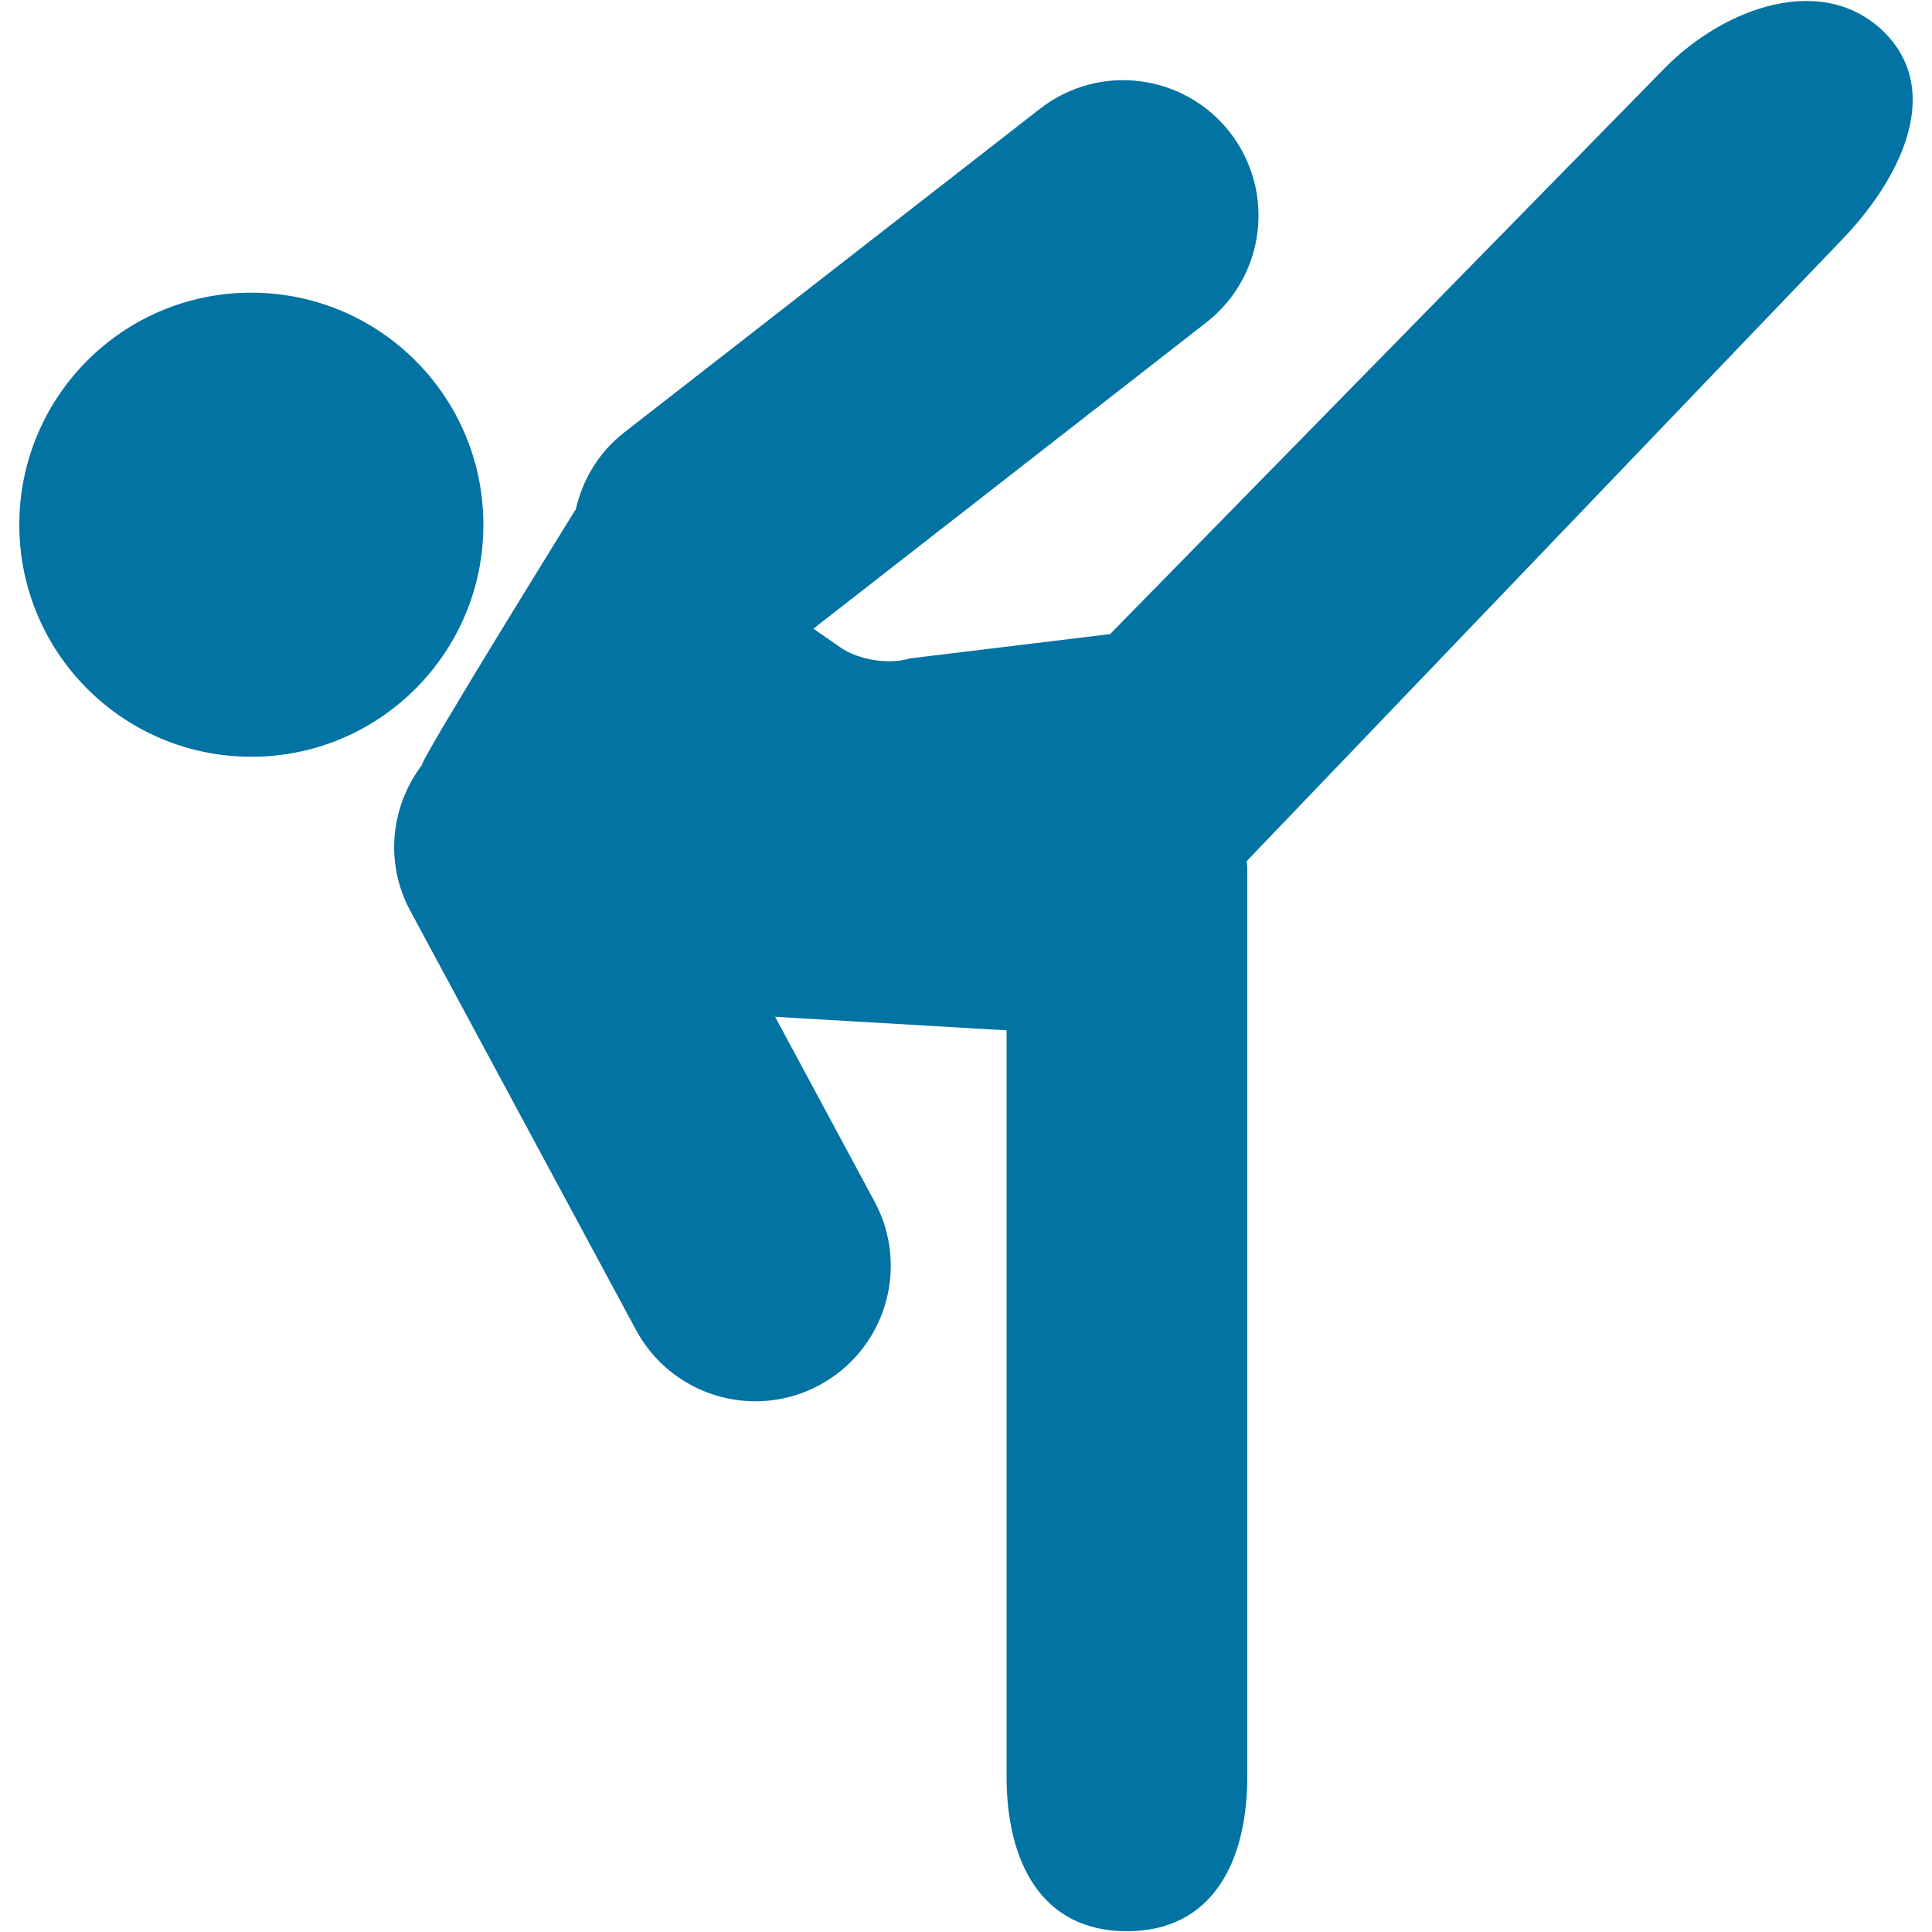 <svg xmlns="http://www.w3.org/2000/svg" viewBox="0 0 1000 1000" style="fill:#0273a2">
<title>Free Combat SVG icon</title>
<path d="M10,271.6c0,66.4,53.8,120.1,120.1,120.1c66.4,0,120.1-53.8,120.1-120.1c0-66.4-53.8-120.1-120.1-120.1C63.8,151.4,10,205.2,10,271.6z"/><path d="M975.2,16.6C943.7-14.4,893,3.6,861.9,35L574.6,328.2l-103.7,12.6c-10.6,3.3-26.5,0.8-35.6-5.5l-14.3-9.9l203.4-158.5c30.5-23.8,36-67.8,12.2-98.4c-23.8-30.5-67.8-36-98.3-12.2L323,223.9c-13.3,10.4-21.5,24.6-25,39.8c-0.1,0.1-0.2,0.2-0.3,0.4c0,0-79.5,128.2-79.4,132c-16,21.2-19.4,50.5-5.9,75.4l116.8,216.9c12.7,23.5,36.8,36.9,61.8,36.9c11.2,0,22.6-2.7,33.2-8.4c34.1-18.4,46.8-60.9,28.5-94.9l-51.5-95.7l119.8,7v386.2c0,44.2,18,80.1,62.3,80.1c44.2,0,62.3-35.9,62.3-80.1V448.9c0-1.1-0.3-2.1-0.3-3.2l306.7-320.2C982.9,94.1,1006.6,47.8,975.2,16.6z"/>
</svg>